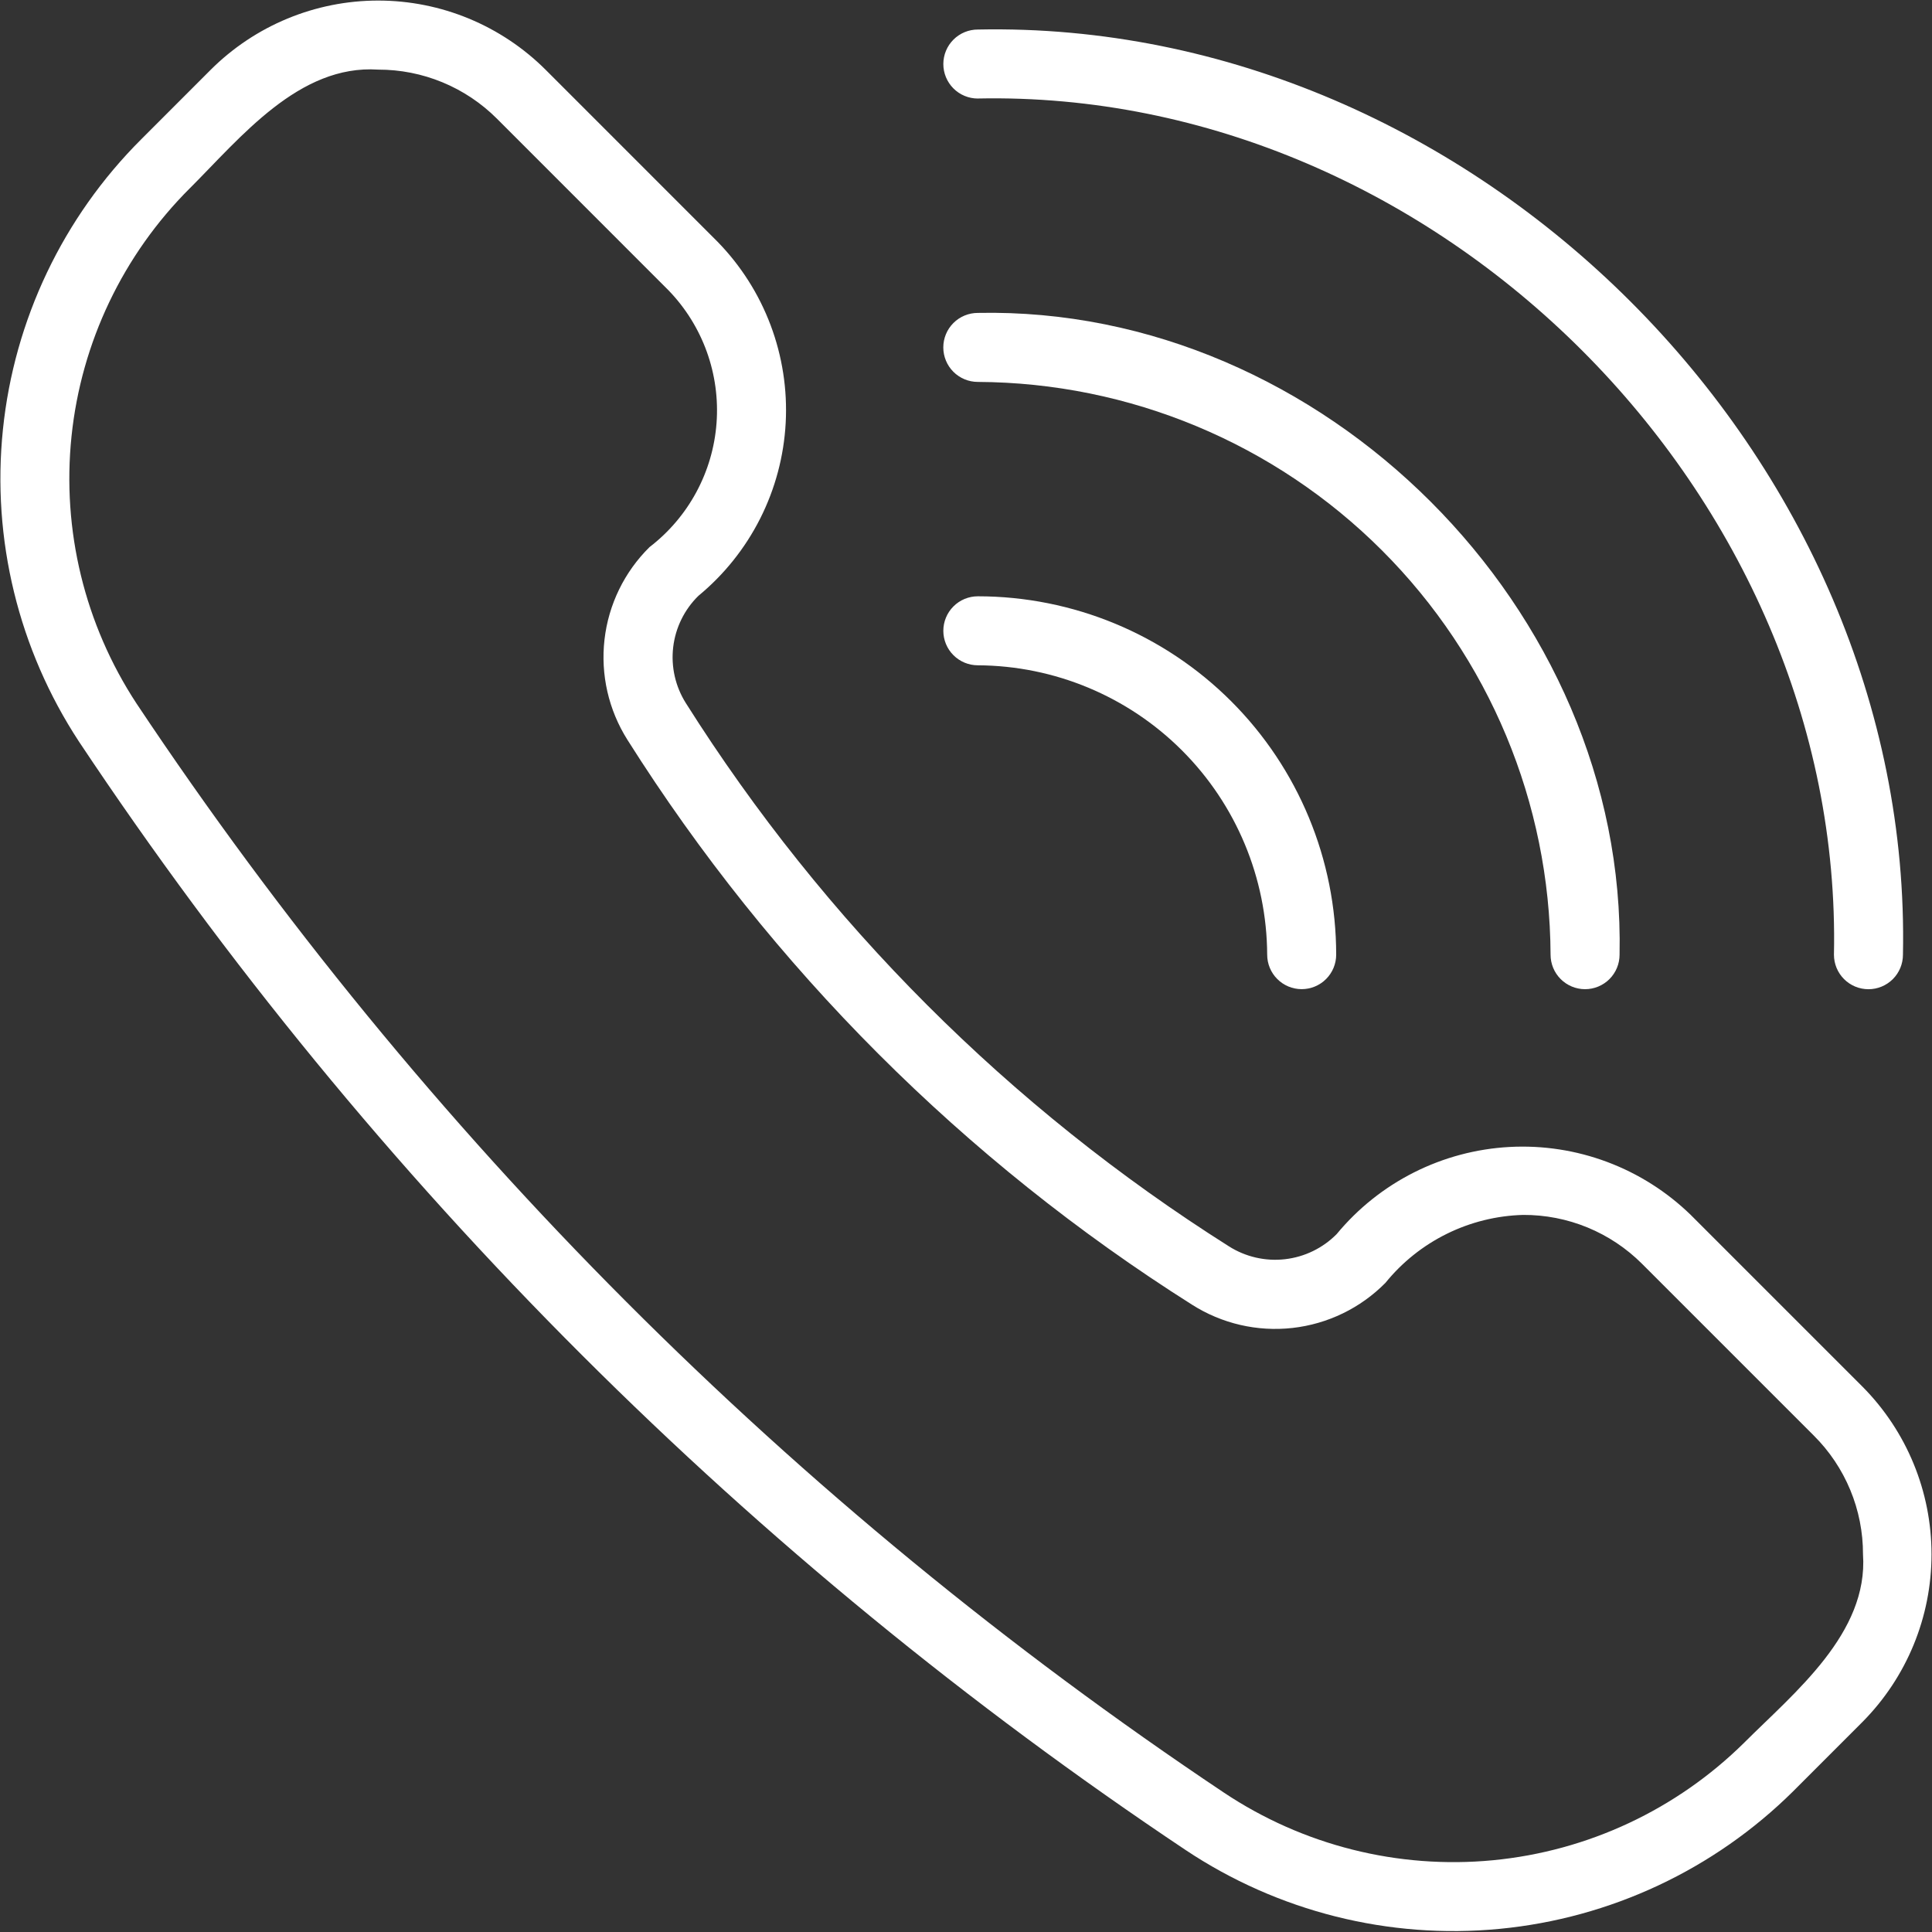 <svg width="448" height="448" viewBox="0 0 448 448" fill="none" xmlns="http://www.w3.org/2000/svg">
<rect x="0" y="0" width="448" height="448" fill="#333333" stroke="none"/>
<path d="M134.96 314.24C177.737 356.949 224.592 395.367 274.856 428.944C296.313 443.268 322.059 449.742 347.74 447.271C373.42 444.8 397.459 433.536 415.792 415.384L431.904 399.264C442.144 388.928 447.888 374.966 447.888 360.416C447.888 345.866 442.144 331.905 431.904 321.568L392.08 281.744C386.543 276.352 379.949 272.166 372.713 269.45C365.478 266.734 357.758 265.546 350.041 265.963C342.323 266.379 334.776 268.39 327.875 271.869C320.974 275.348 314.868 280.22 309.944 286.176C306.727 289.427 302.495 291.48 297.95 291.994C293.405 292.508 288.821 291.451 284.96 289C234.141 256.886 191.119 213.847 159.024 163.016C156.601 159.163 155.57 154.597 156.101 150.077C156.632 145.557 158.694 141.354 161.944 138.168C167.909 133.249 172.789 127.146 176.273 120.244C179.758 113.342 181.772 105.792 182.188 98.071C182.603 90.351 181.412 82.628 178.689 75.392C175.966 68.156 171.77 61.563 166.368 56.032L126.544 16.2C116.233 5.909 102.26 0.13 87.692 0.13C73.124 0.13 59.151 5.909 48.84 16.2L32.72 32.328C14.618 50.394 3.301 74.151 0.678 99.591C-1.945 125.03 4.286 150.596 18.32 171.976C52.378 223.154 91.451 270.811 134.96 314.24ZM44.032 43.648C55.84 31.84 69.352 14.92 87.696 16.144C92.809 16.133 97.873 17.133 102.599 19.085C107.324 21.037 111.618 23.904 115.232 27.52L155.056 67.36C158.966 71.414 161.975 76.248 163.888 81.545C165.8 86.842 166.573 92.484 166.154 98.1C165.736 103.716 164.136 109.181 161.46 114.137C158.784 119.092 155.091 123.426 150.624 126.856C144.795 132.603 141.107 140.171 140.175 148.304C139.242 156.436 141.119 164.643 145.496 171.56C178.856 224.401 223.575 269.142 276.4 302.528C283.325 306.941 291.554 308.848 299.714 307.931C307.875 307.014 315.475 303.328 321.248 297.488C325.118 292.709 329.977 288.825 335.491 286.103C341.006 283.381 347.044 281.886 353.192 281.72C358.308 281.695 363.379 282.683 368.11 284.629C372.842 286.575 377.142 289.439 380.76 293.056L420.584 332.88C424.213 336.487 427.091 340.778 429.05 345.505C431.01 350.231 432.012 355.299 432 360.416C433.264 378.736 416.08 392.48 404.48 404.072C388.767 419.616 368.169 429.256 346.167 431.363C324.166 433.469 302.112 427.912 283.736 415.632C183.881 348.903 98.209 263.087 31.648 163.12C19.648 144.821 14.327 122.943 16.583 101.177C18.839 79.411 28.534 59.089 44.032 43.64V43.648ZM226.72 22.84C333.44 20.616 427.496 114.68 425.264 221.384C425.264 223.506 426.107 225.541 427.607 227.041C429.107 228.541 431.142 229.384 433.264 229.384C435.386 229.384 437.42 228.541 438.921 227.041C440.421 225.541 441.264 223.506 441.264 221.384C443.664 106.088 342.064 4.456 226.76 6.848C224.638 6.844 222.602 7.683 221.098 9.18C219.595 10.677 218.748 12.71 218.744 14.832C218.74 16.954 219.578 18.99 221.076 20.494C222.573 21.997 224.606 22.844 226.728 22.848L226.72 22.84Z" fill="white"/>
<path d="M218.744 146.272C218.744 148.394 219.587 150.429 221.087 151.929C222.588 153.43 224.622 154.272 226.744 154.272C244.513 154.359 261.529 161.455 274.093 174.02C286.657 186.584 293.754 203.6 293.84 221.368C293.84 223.49 294.683 225.525 296.183 227.025C297.684 228.526 299.718 229.368 301.84 229.368C303.962 229.368 305.997 228.526 307.497 227.025C308.997 225.525 309.84 223.49 309.84 221.368C309.836 199.331 301.08 178.198 285.497 162.615C269.915 147.033 248.781 138.277 226.744 138.272C224.622 138.272 222.588 139.115 221.087 140.616C219.587 142.116 218.744 144.151 218.744 146.272Z" fill="white"/>
<path d="M359.552 221.376C359.552 223.498 360.395 225.532 361.895 227.033C363.396 228.533 365.431 229.376 367.552 229.376C369.674 229.376 371.709 228.533 373.209 227.033C374.709 225.532 375.552 223.498 375.552 221.376C377.208 141.376 306.736 70.904 226.736 72.56C224.615 72.56 222.58 73.403 221.079 74.903C219.579 76.403 218.736 78.438 218.736 80.56C218.736 82.682 219.579 84.716 221.079 86.217C222.58 87.717 224.615 88.56 226.736 88.56C261.911 88.724 295.598 102.77 320.47 127.642C345.342 152.514 359.388 186.201 359.552 221.376Z" fill="white"/>
</svg>
